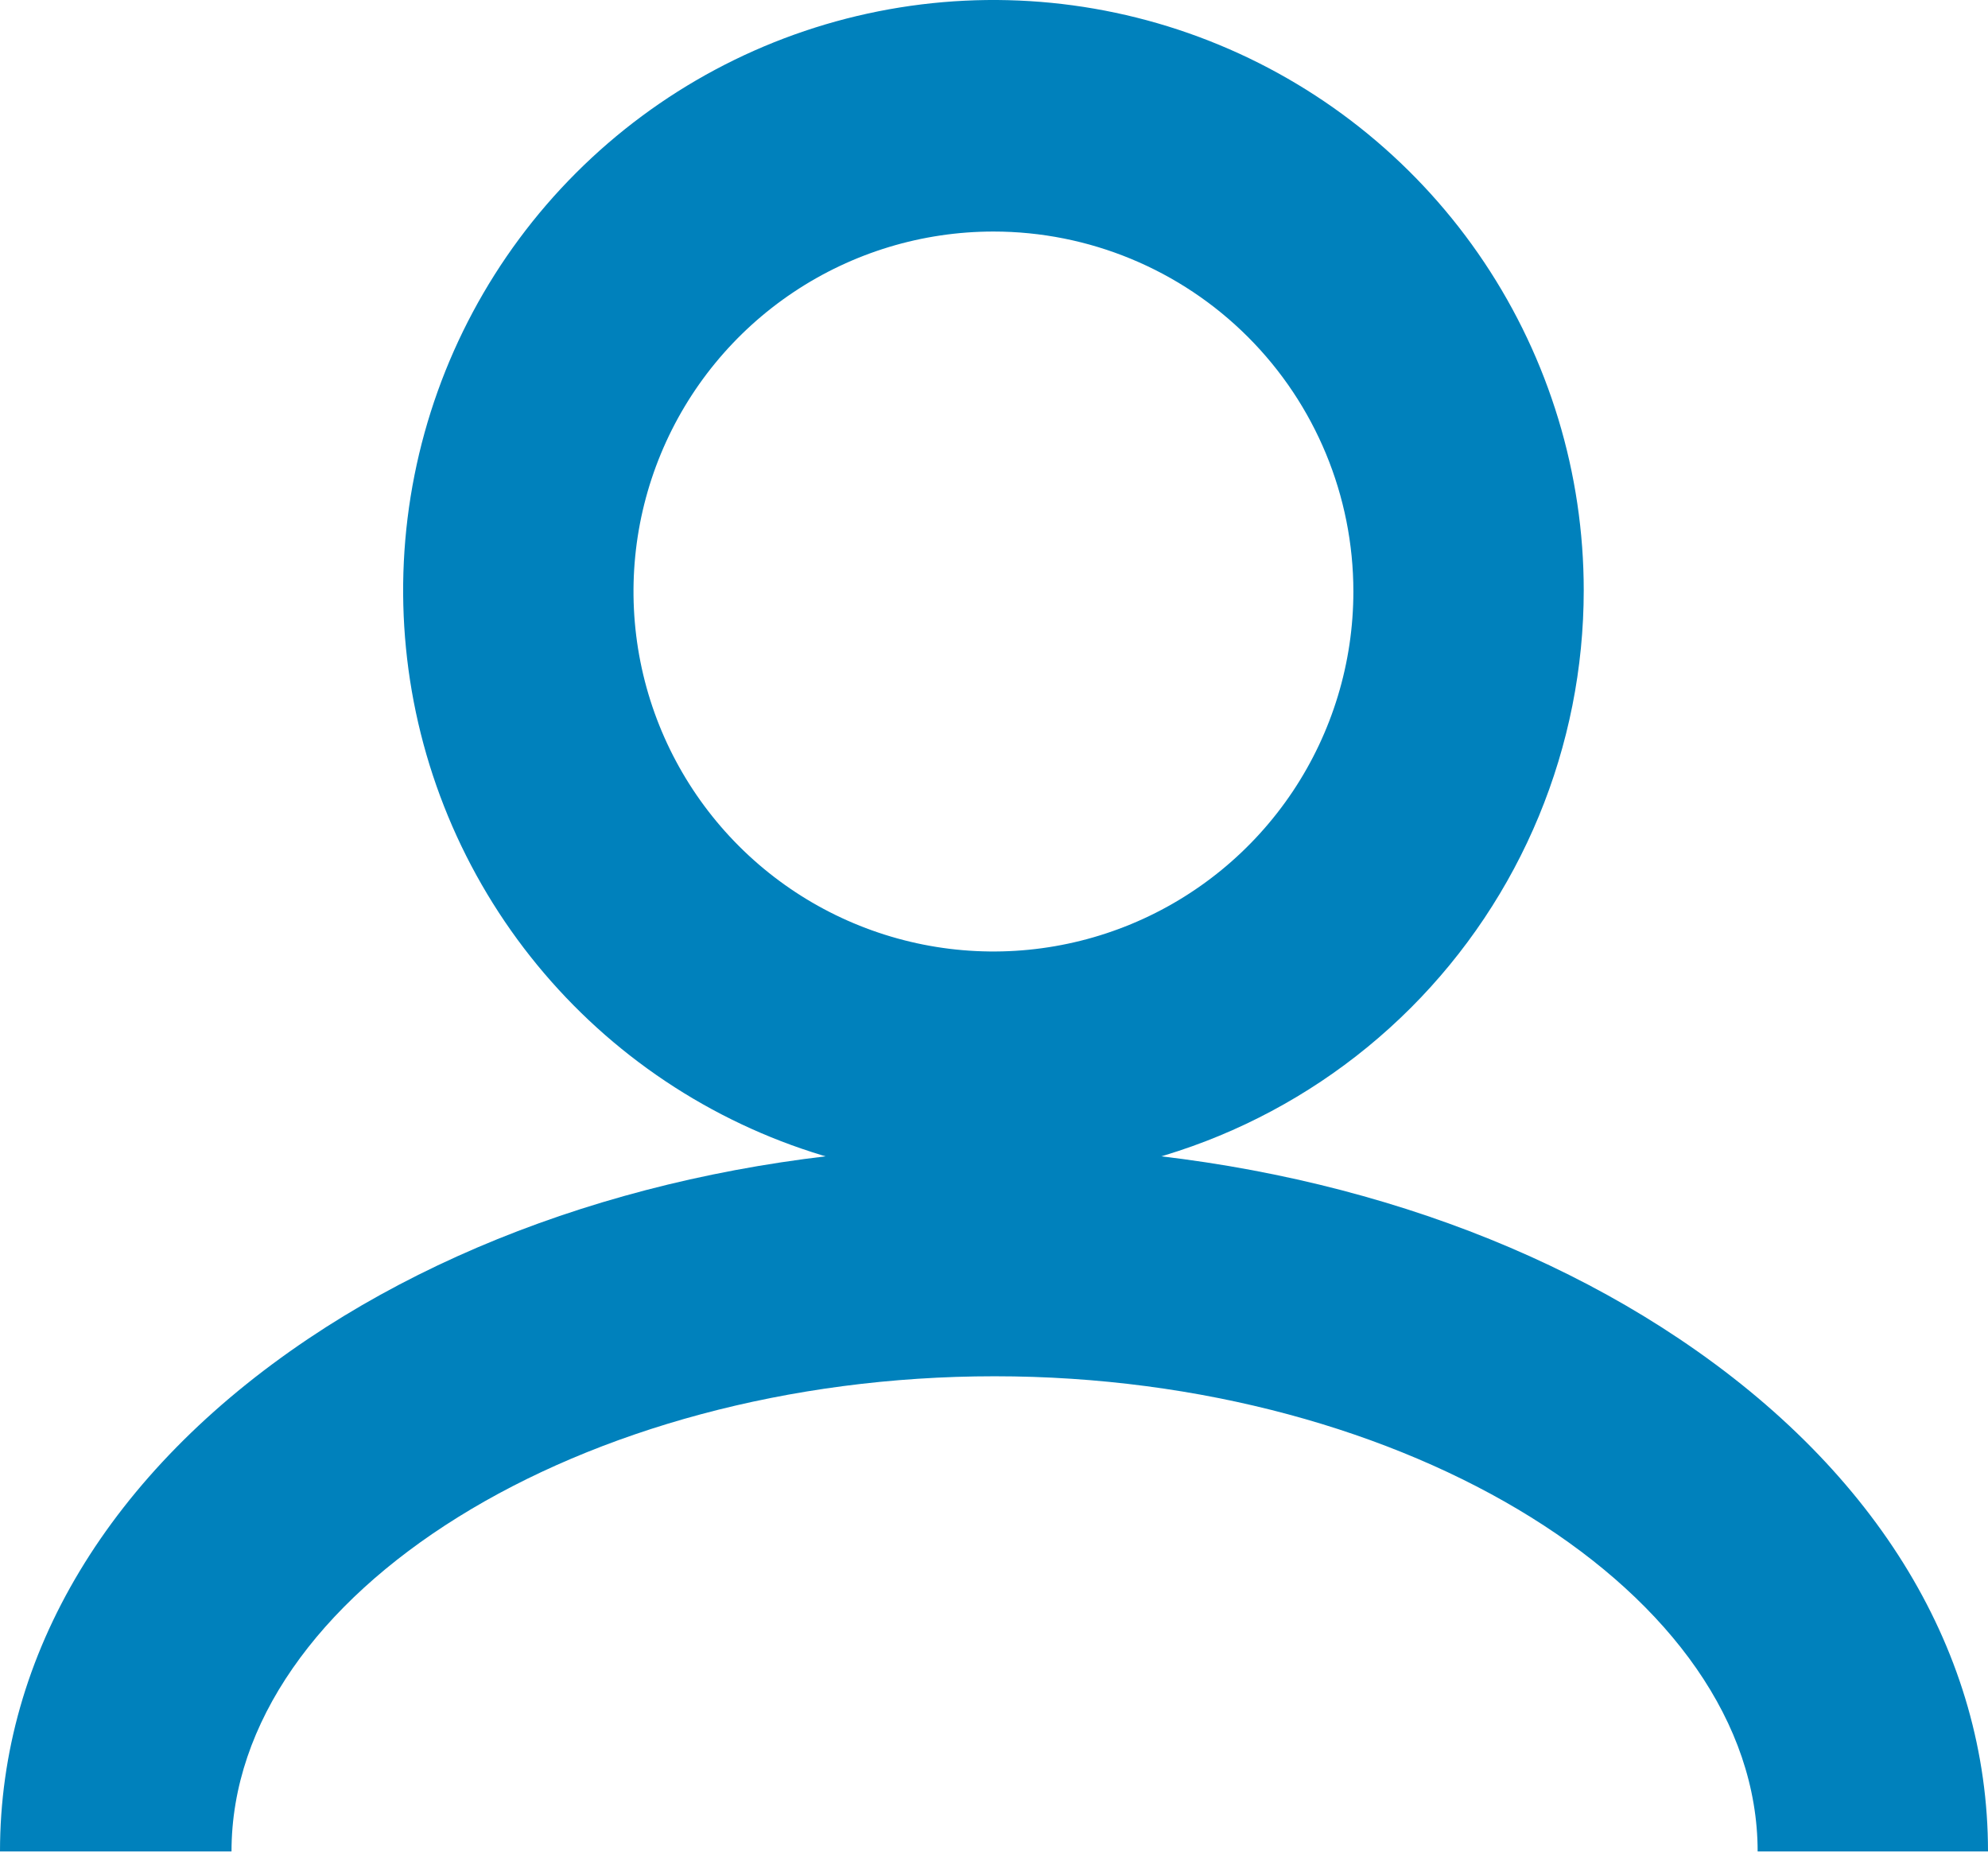 <svg width="167" height="156" viewBox="0 0 167 156" fill="none" xmlns="http://www.w3.org/2000/svg">
<path d="M83.452 99.174C73.645 99.174 64.058 96.266 55.903 90.817C47.749 85.369 41.393 77.624 37.64 68.563C33.887 59.502 32.905 49.532 34.818 39.913C36.731 30.294 41.454 21.459 48.389 14.524C55.324 7.589 64.159 2.866 73.778 0.953C83.397 -0.961 93.368 0.021 102.429 3.775C111.489 7.528 119.234 13.883 124.683 22.038C130.131 30.193 133.04 39.78 133.04 49.587C133.04 56.099 131.757 62.547 129.265 68.563C126.773 74.58 123.12 80.046 118.516 84.651C109.216 93.95 96.604 99.174 83.452 99.174ZM83.452 19.448C77.472 19.448 71.626 21.221 66.654 24.544C61.682 27.866 57.806 32.588 55.518 38.113C53.229 43.638 52.631 49.718 53.797 55.583C54.964 61.448 57.844 66.835 62.072 71.064C66.301 75.293 71.688 78.172 77.554 79.339C83.419 80.506 89.498 79.907 95.023 77.618C100.548 75.33 105.27 71.454 108.593 66.482C111.915 61.51 113.689 55.664 113.689 49.684C113.689 41.665 110.503 33.974 104.833 28.304C99.162 22.633 91.472 19.448 83.452 19.448Z" fill="#0081BC"/>
<path d="M167 155.51H147.649C147.649 133.897 118.271 115.599 83.548 115.599C48.825 115.599 19.448 133.849 19.448 155.51H0C0 138.953 9.204 123.654 25.906 112.442C41.423 102.029 61.875 96.296 83.452 96.296C105.028 96.296 125.516 102.029 141.045 112.442C157.796 123.654 167 138.953 167 155.51Z" fill="#0081BC"/>
</svg>
